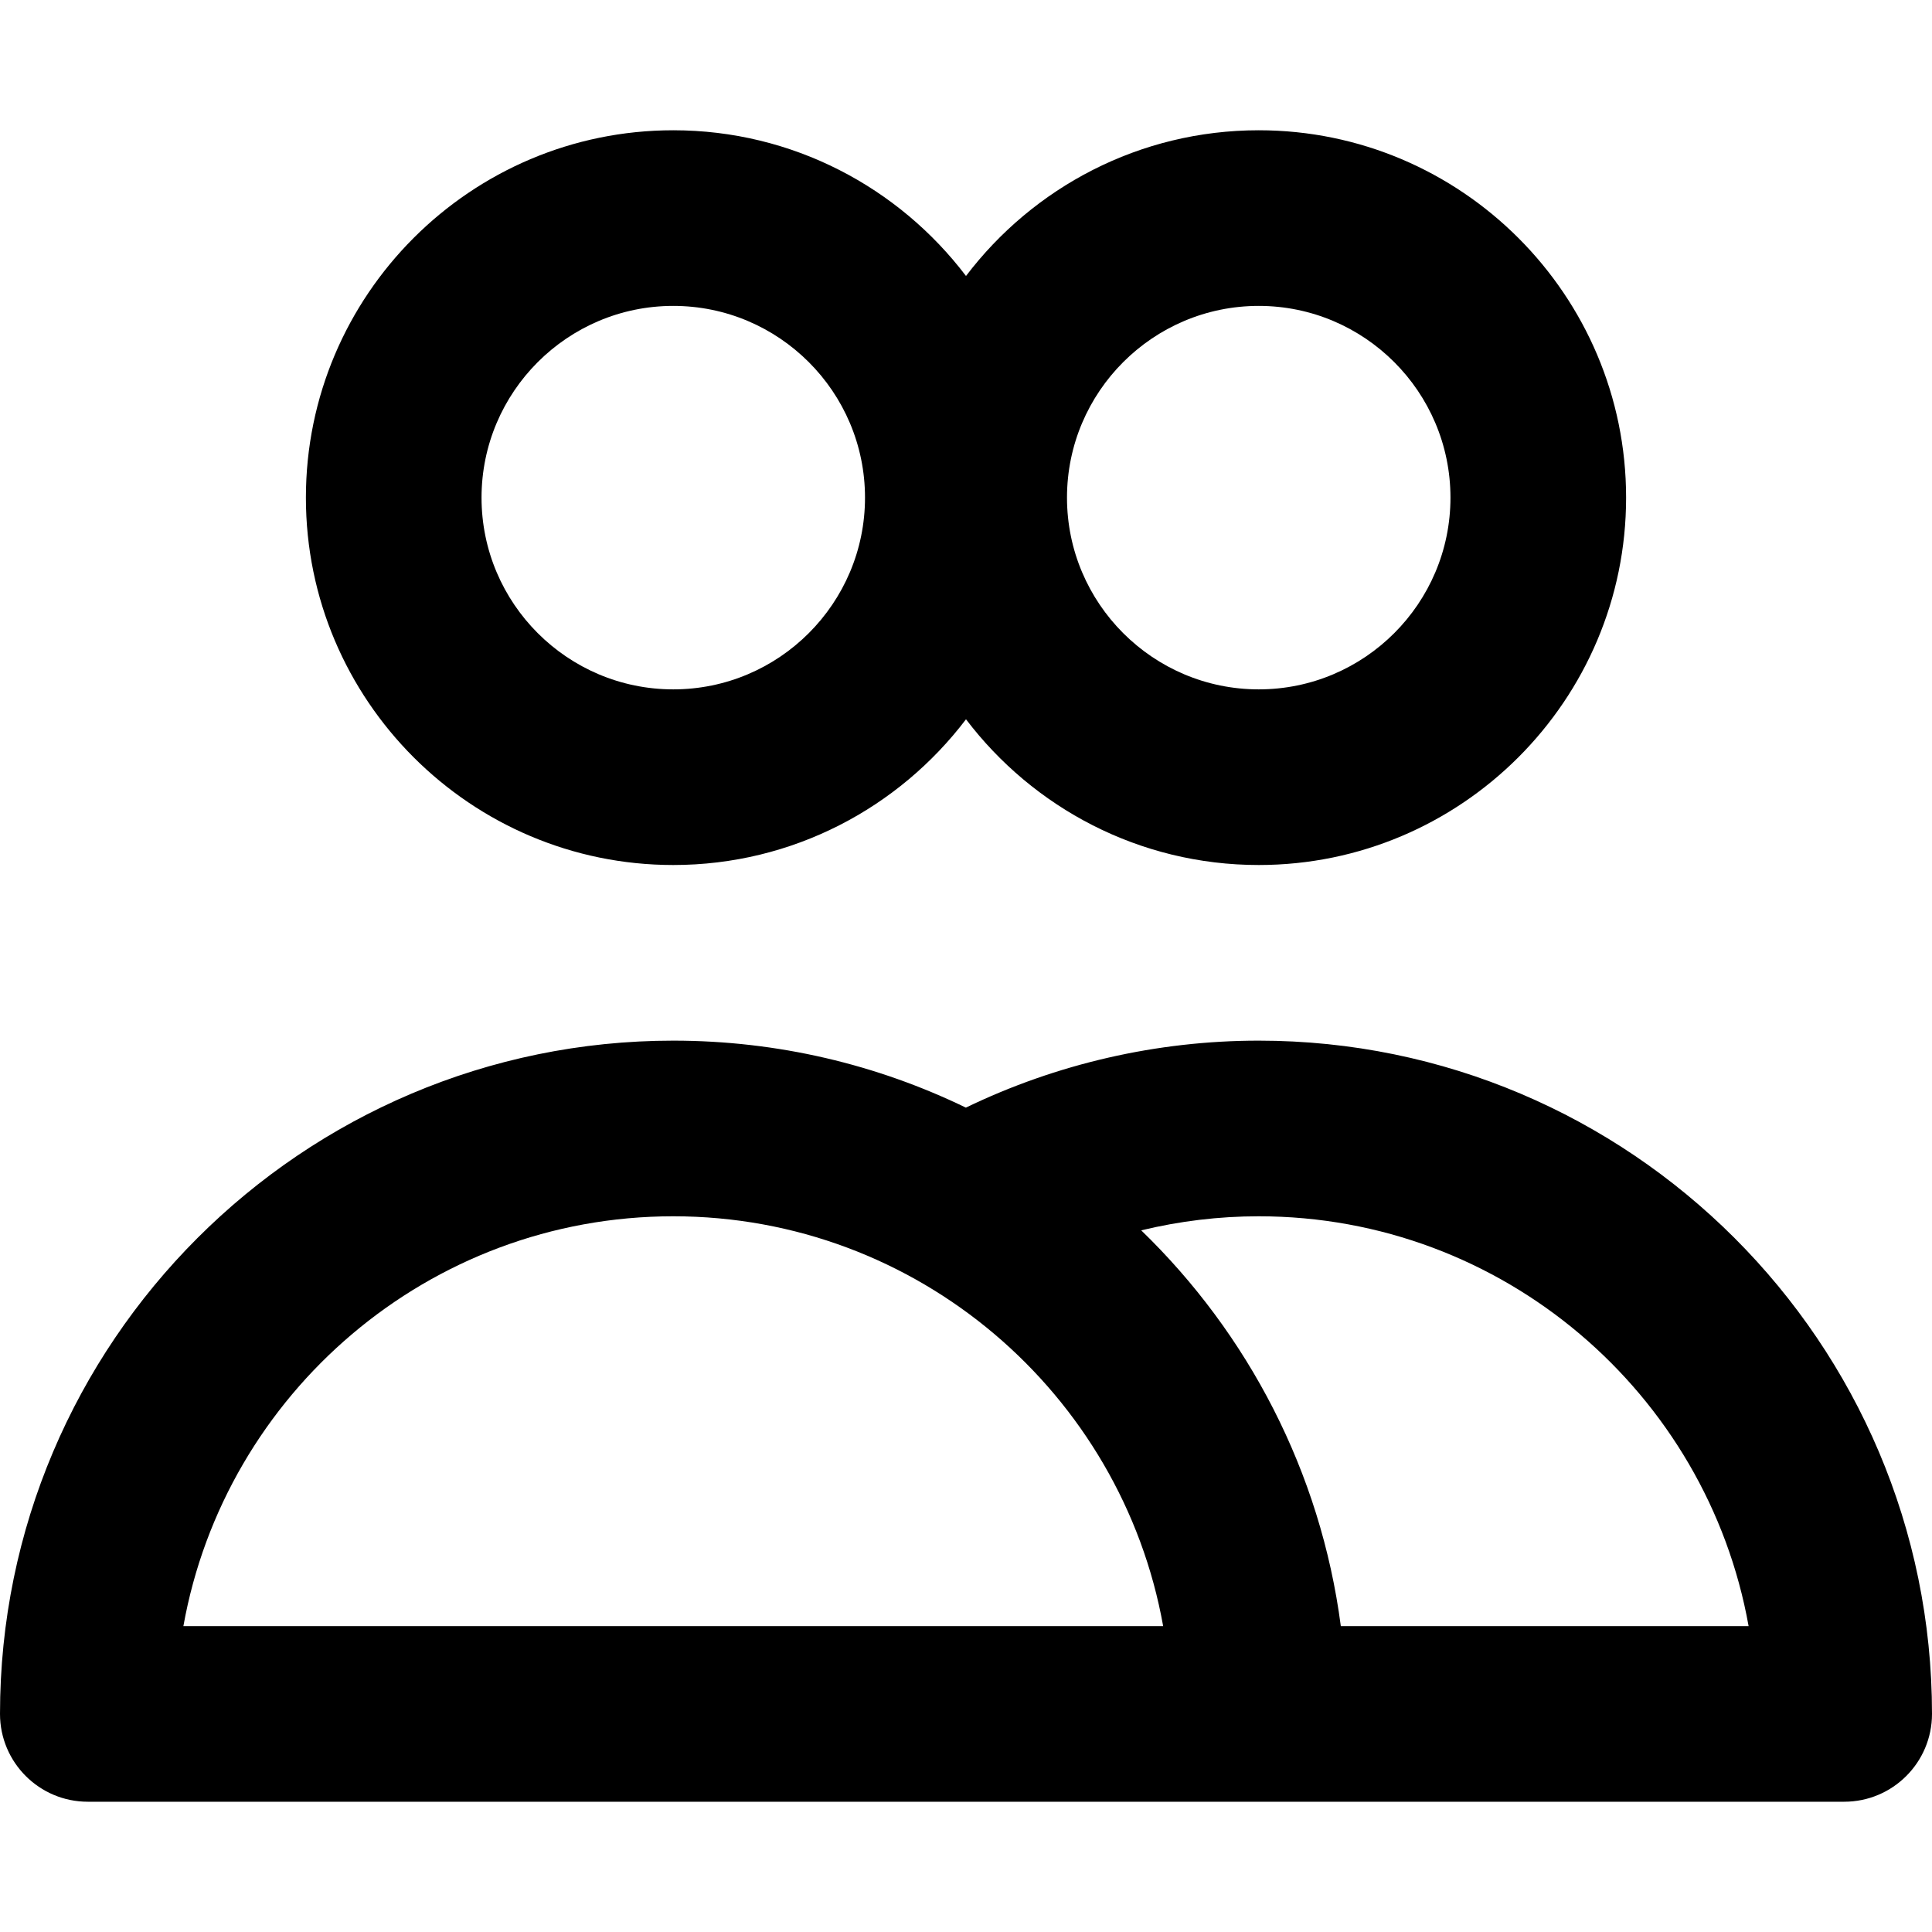 <?xml version="1.0" encoding="iso-8859-1"?>
<!-- Uploaded to: SVG Repo, www.svgrepo.com, Generator: SVG Repo Mixer Tools -->
<svg fill="#000000" height="800px" width="800px" version="1.1" id="Layer_1" xmlns="http://www.w3.org/2000/svg" xmlns:xlink="http://www.w3.org/1999/xlink" 
	 viewBox="0 0 330 330" xml:space="preserve">
<g id="XMLID_530_">
	<g id="XMLID_531_">
		<path id="XMLID_532_" d="M115,147.75c20.389,0,38.531-9.78,50-24.889c11.469,15.109,29.611,24.889,50,24.889
			c34.601,0,62.75-28.149,62.75-62.75S249.601,22.25,215,22.25c-20.389,0-38.531,9.78-50,24.889
			C153.531,32.03,135.389,22.25,115,22.25c-34.601,0-62.75,28.149-62.75,62.75S80.399,147.75,115,147.75z M215,52.25
			c18.059,0,32.75,14.691,32.75,32.75s-14.691,32.75-32.75,32.75S182.25,103.059,182.25,85S196.941,52.25,215,52.25z M115,52.25
			c18.059,0,32.75,14.691,32.75,32.75s-14.691,32.75-32.75,32.75S82.25,103.059,82.25,85S96.941,52.25,115,52.25z"/>
	</g>
	<g id="XMLID_536_">
		<path id="XMLID_782_" d="M215,177.75c-17.373,0-34.498,3.942-50.022,11.44c-15.122-7.327-32.078-11.44-49.978-11.44
			c-63.411,0-115,51.589-115,115c0,8.284,6.716,15,15,15h200h100c8.284,0,15-6.716,15-15C330,229.339,278.411,177.75,215,177.75z
			 M31.325,277.75c7.106-39.739,41.923-70,83.675-70s76.569,30.261,83.675,70H31.325z M229.021,277.75
			c-3.45-26.373-15.873-49.96-34.092-67.597c6.539-1.583,13.277-2.403,20.07-2.403c41.751,0,76.569,30.261,83.675,70H229.021z"/>
	</g>
</g>
</svg>